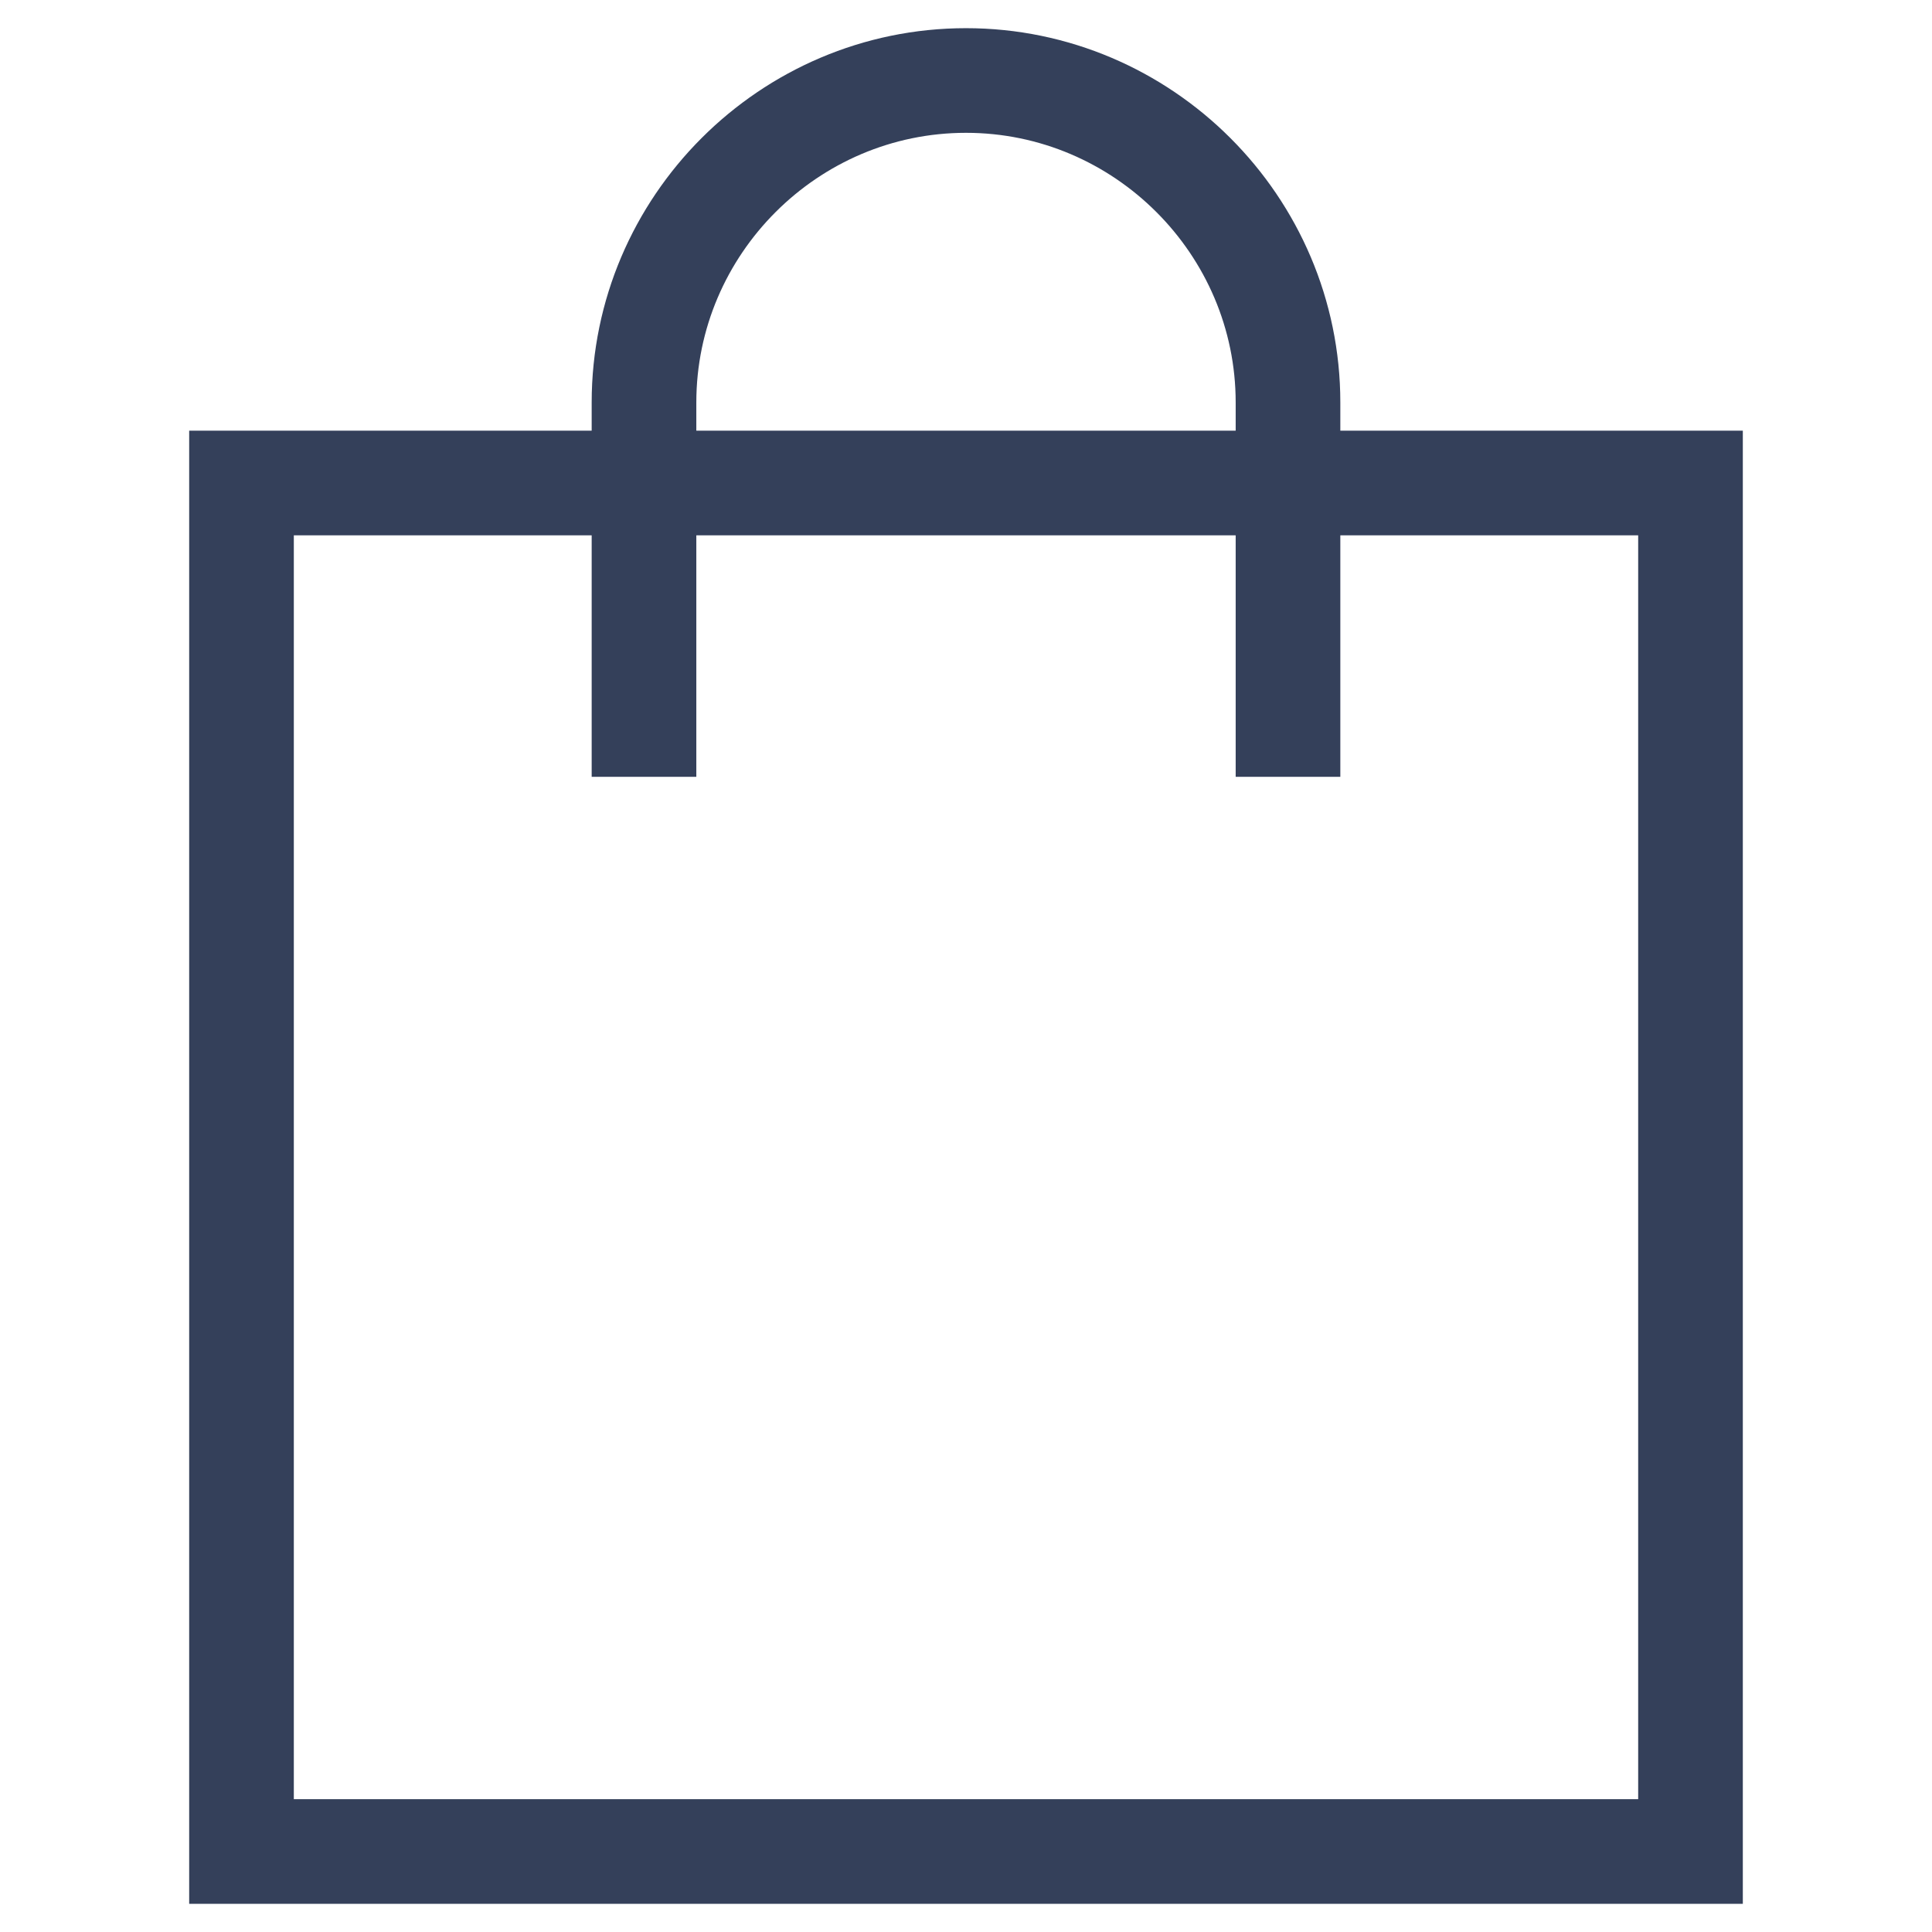 <svg fill="none" height="24" viewBox="0 0 24 24" width="24" xmlns="http://www.w3.org/2000/svg"><g stroke="#34405a" stroke-linecap="square" stroke-miterlimit="10" stroke-width="1.3"><path d="m21 23h-18v-17h18z"/><path d="m8 9v-4c0-2.2 1.8-4 4-4s4 1.8 4 4v4"/></g></svg>